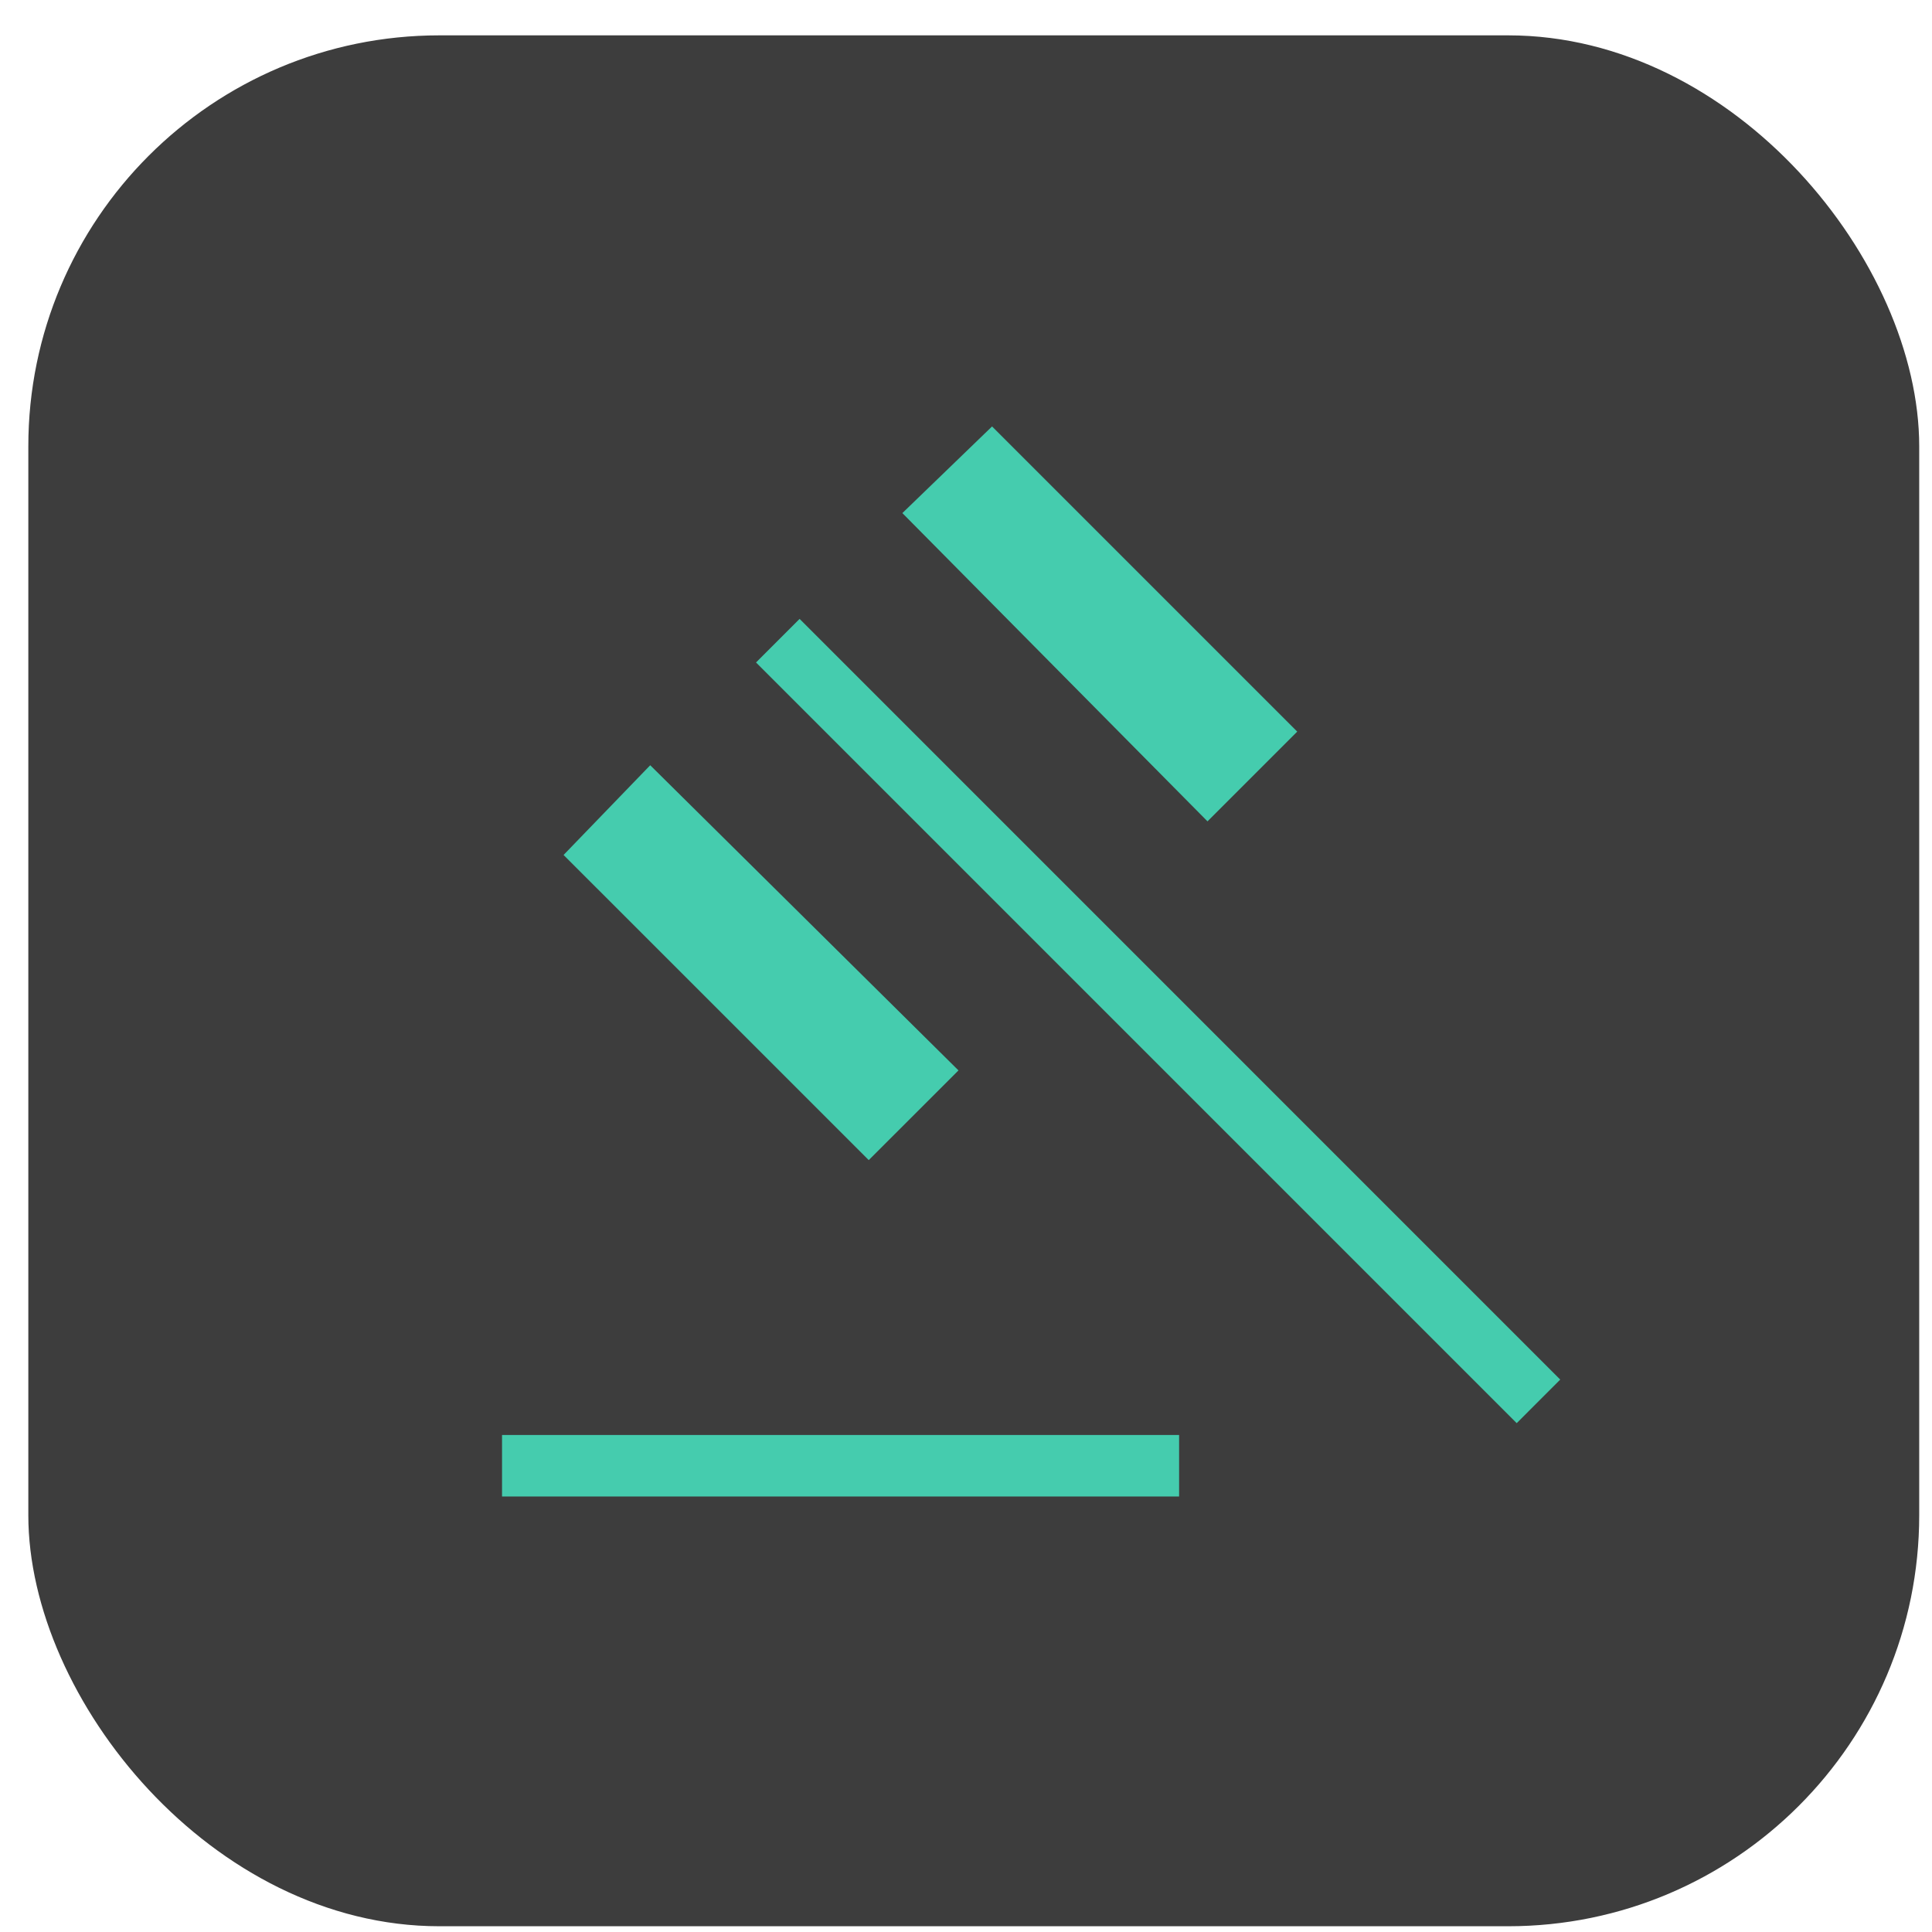 <svg width="47" height="47" viewBox="0 0 47 47" fill="none" xmlns="http://www.w3.org/2000/svg">
<rect x="0.689" y="0.86" width="46" height="46" rx="10" fill="#3D3D3D"/>
<path d="M12.213 36.406V34.909H28.684V36.406H12.213ZM21.134 28.222L13.71 20.799L15.818 18.616L23.317 26.04L21.134 28.222ZM29.375 19.981L21.952 12.482L24.134 10.374L31.558 17.798L29.375 19.981ZM36.897 34.621L18.392 16.116L19.452 15.056L37.956 33.561L36.897 34.621Z" fill="#45CCAE"/>
</svg>
